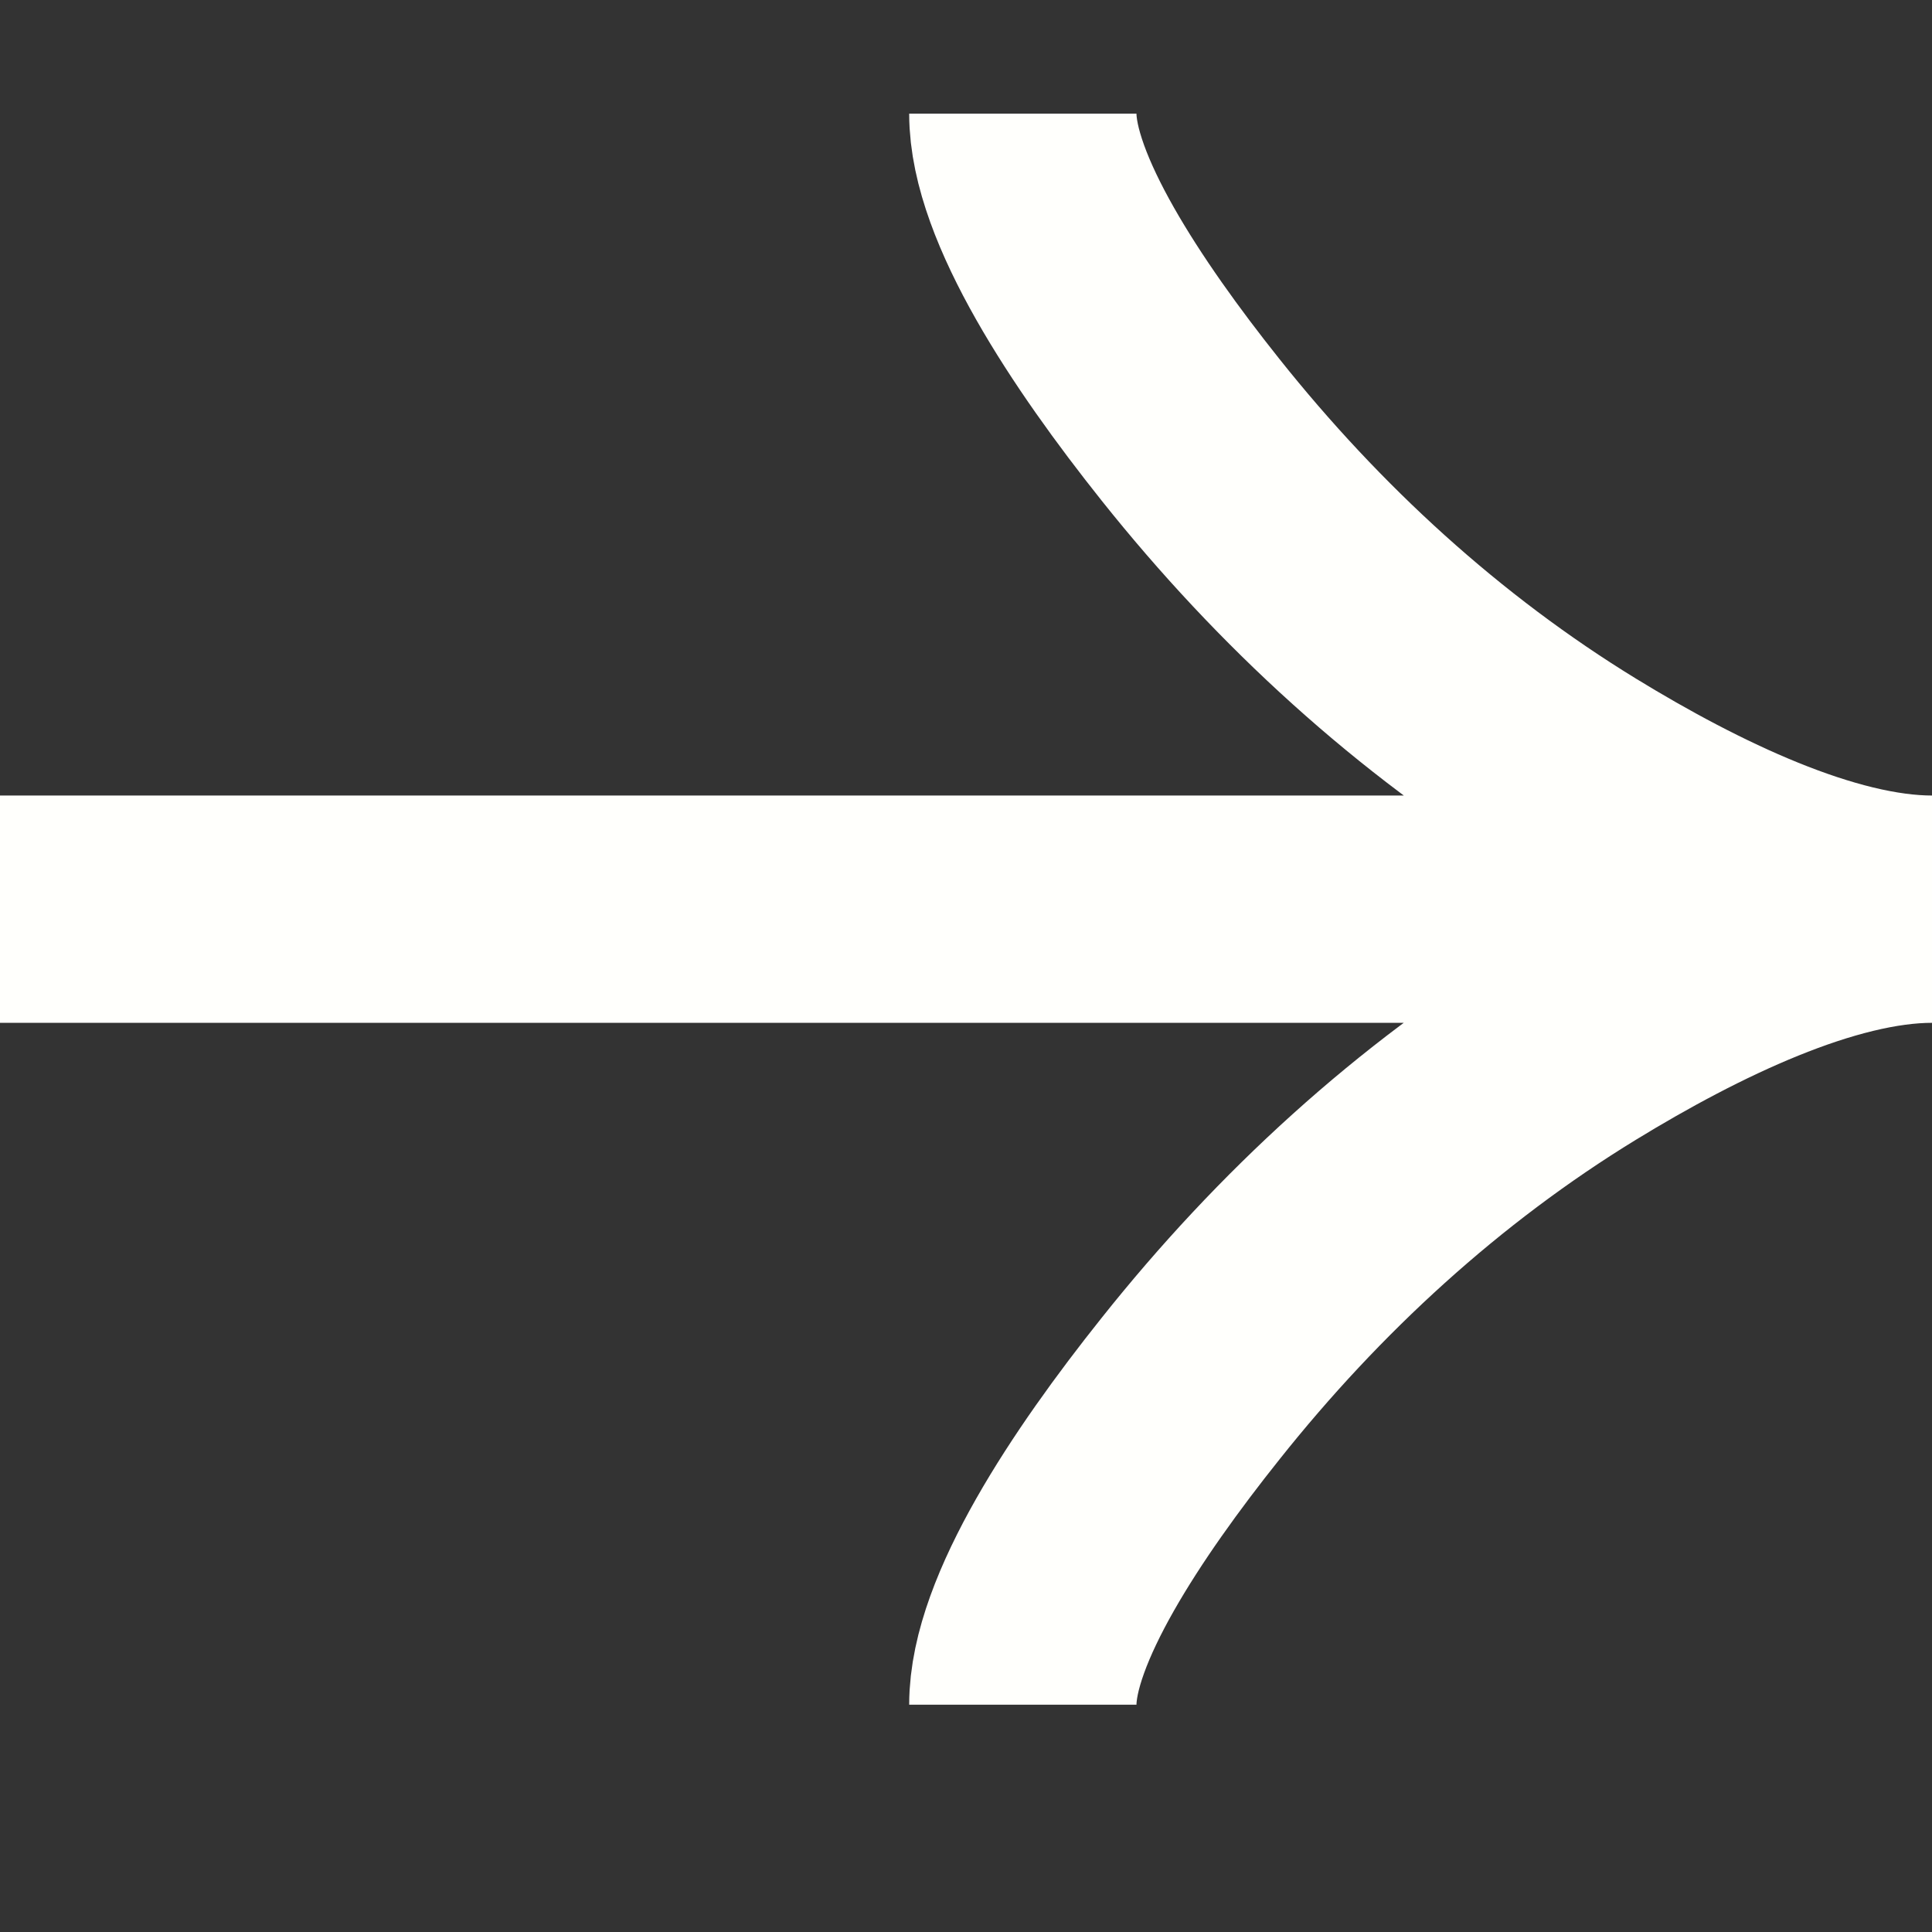 <?xml version="1.0" encoding="UTF-8"?> <svg xmlns="http://www.w3.org/2000/svg" width="17" height="17" viewBox="0 0 17 17" fill="none"><rect x="0" y="0" width="17" height="17" fill="#333333" stroke="none"/><g clip-path="url(#clip0_2021_17)"><path d="M9 15C9 14.258 9.733 13.15 10.475 12.22C11.429 11.02 12.569 9.973 13.876 9.174C14.856 8.575 16.044 8 17 8M17 8C16.044 8 14.855 7.425 13.876 6.826C12.569 6.026 11.429 4.979 10.475 3.781C9.733 2.85 9 1.74 9 1M17 8L-6.1196e-07 8" stroke="#FFFFFC" stroke-width="2"></path></g><defs><clipPath id="clip0_2021_17"><rect width="17" height="17" fill="white"></rect></clipPath></defs></svg> 